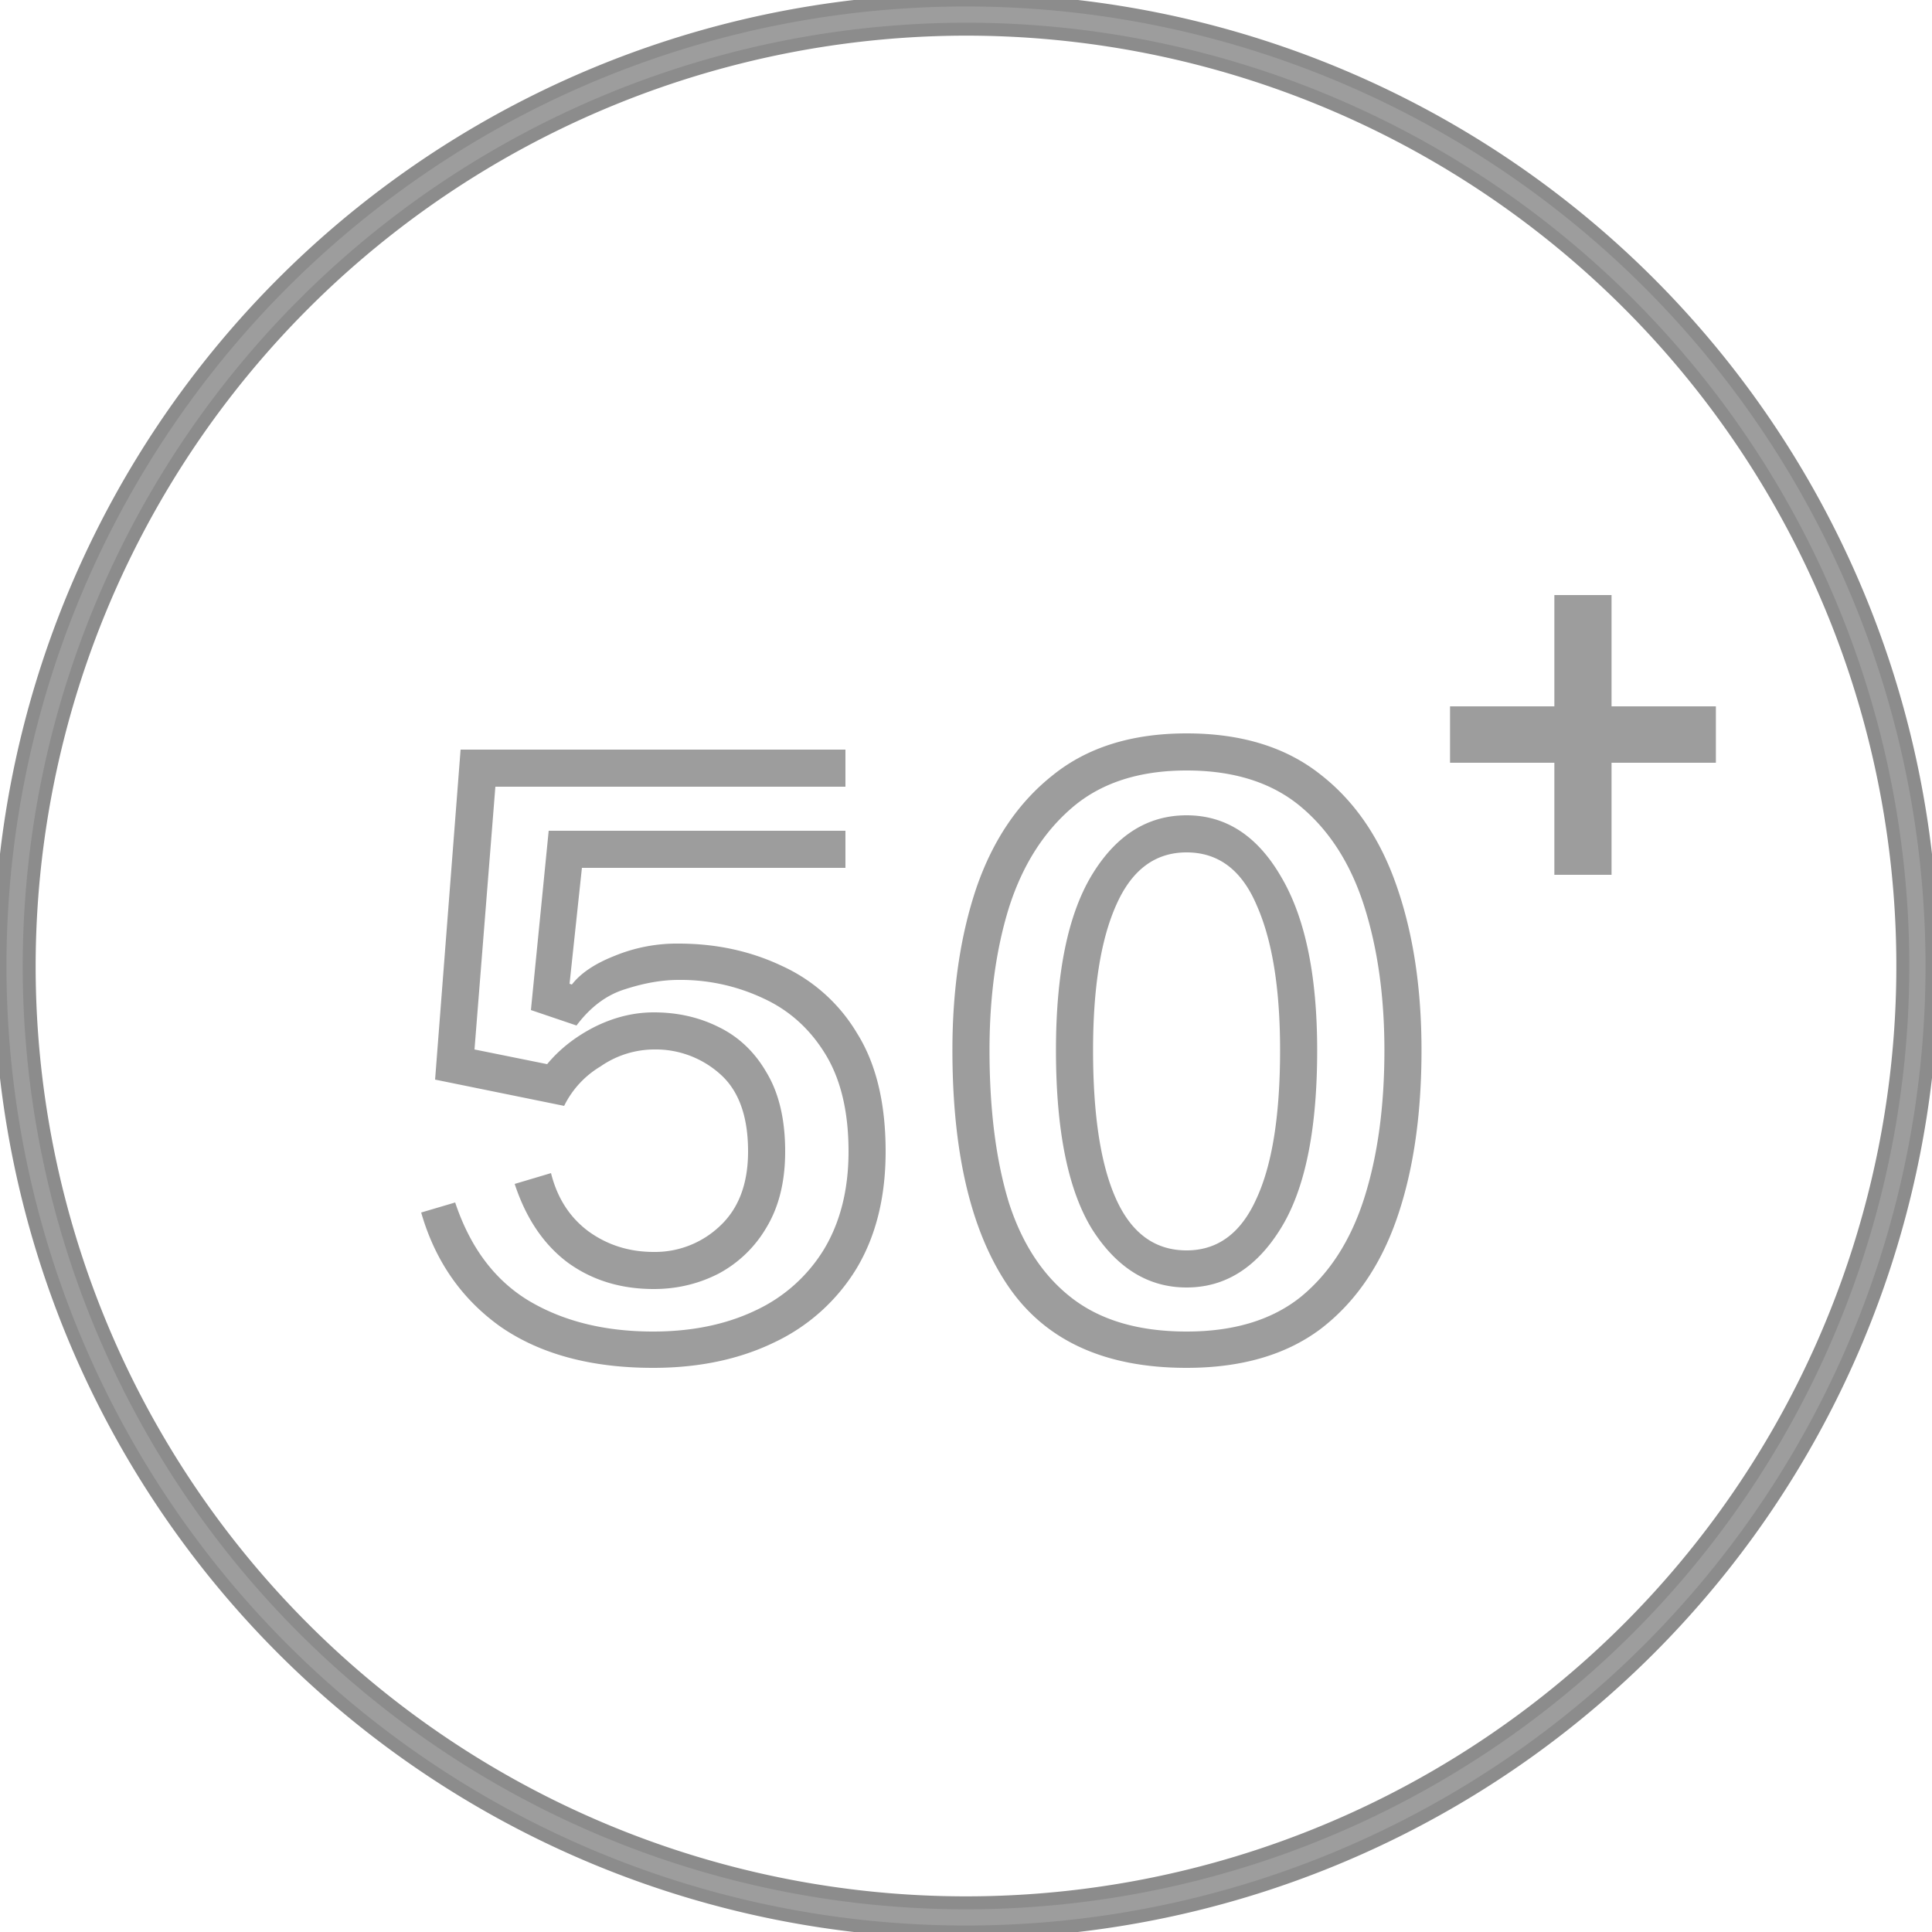 <svg width="32" height="32" viewBox="0 0 30 30" fill="none" xmlns="http://www.w3.org/2000/svg"><g clip-path="url(#a)" fill="#9D9D9D"><path d="M15 .453A14.547 14.547 0 1 1 .453 15 14.563 14.563 0 0 1 15 .453zM15 0a15 15 0 1 0 0 30 15 15 0 0 0 0-30z" stroke="#8C8C8C" stroke-width=".201"/><path d="M22.516 10.968h1.62V9.24h.888v1.728h1.62v.876h-1.62v1.74h-.888v-1.74h-1.62v-.876zM8.556 18.216c.096.384.288.684.576.9.296.216.636.324 1.02.324a1.46 1.46 0 0 0 1.02-.396c.296-.272.444-.66.444-1.164 0-.544-.144-.944-.432-1.2a1.5 1.5 0 0 0-1.032-.384 1.47 1.47 0 0 0-.828.264 1.465 1.465 0 0 0-.564.612l-2.004-.408.396-5.124h5.976v.576H7.692l-.324 4.08 1.128.228c.192-.232.436-.424.732-.576.304-.152.612-.228.924-.228.368 0 .704.076 1.008.228.312.152.56.388.744.708.192.32.288.728.288 1.224 0 .464-.096.856-.288 1.176a1.892 1.892 0 0 1-.744.72c-.312.16-.648.24-1.008.24-.512 0-.956-.136-1.332-.408-.376-.28-.652-.688-.828-1.224l.564-.168zm.288-2.94.036.012c.136-.176.356-.324.66-.444a2.54 2.54 0 0 1 .996-.192c.584 0 1.12.116 1.608.348a2.62 2.62 0 0 1 1.164 1.044c.296.472.444 1.084.444 1.836 0 .712-.152 1.32-.456 1.824a2.983 2.983 0 0 1-1.272 1.14c-.544.264-1.172.396-1.884.396-.96 0-1.748-.212-2.364-.636-.608-.432-1.02-1.024-1.236-1.776l.528-.156c.232.696.612 1.204 1.14 1.524.536.32 1.18.48 1.932.48.6 0 1.128-.108 1.584-.324a2.46 2.46 0 0 0 1.068-.948c.256-.424.384-.932.384-1.524 0-.616-.12-1.12-.36-1.512-.24-.392-.56-.68-.96-.864a3.01 3.01 0 0 0-1.32-.288c-.256 0-.532.048-.828.144-.288.088-.54.276-.756.564l-.708-.24.276-2.784h4.608v.576H9.036l-.192 1.8zm9.581 5.964c-1.272 0-2.196-.424-2.772-1.272-.576-.848-.864-2.068-.864-3.66 0-.944.124-1.784.372-2.52.256-.744.652-1.328 1.188-1.752.536-.432 1.228-.648 2.076-.648.848 0 1.54.212 2.076.636.536.416.932.996 1.188 1.74.256.736.384 1.584.384 2.544 0 1.008-.128 1.88-.384 2.616-.256.736-.652 1.308-1.188 1.716-.536.4-1.228.6-2.076.6zm0-.564c.736 0 1.328-.18 1.776-.54.448-.368.776-.88.984-1.536.208-.656.312-1.42.312-2.292 0-.832-.104-1.576-.312-2.232-.208-.656-.536-1.172-.984-1.548-.448-.376-1.04-.564-1.776-.564s-1.328.192-1.776.576c-.448.384-.776.904-.984 1.56-.2.648-.3 1.384-.3 2.208 0 .92.1 1.708.3 2.364.208.648.536 1.144.984 1.488.448.344 1.04.516 1.776.516zm0-.684c-.592 0-1.08-.3-1.464-.9-.376-.608-.564-1.536-.564-2.784 0-1.192.184-2.096.552-2.712.376-.624.868-.936 1.476-.936s1.096.316 1.464.948c.376.632.564 1.532.564 2.7 0 1.248-.192 2.176-.576 2.784-.376.6-.86.9-1.452.9zm0-.576c.48 0 .84-.264 1.08-.792.248-.528.372-1.3.372-2.316 0-.952-.12-1.7-.36-2.244-.232-.552-.596-.828-1.092-.828-.488 0-.852.272-1.092.816-.24.536-.36 1.288-.36 2.256 0 1.016.12 1.788.36 2.316.24.528.604.792 1.092.792z"/></g><defs><clipPath id="a"><path fill="#fff" d="M0 0h30v30H0z"/></clipPath></defs></svg>